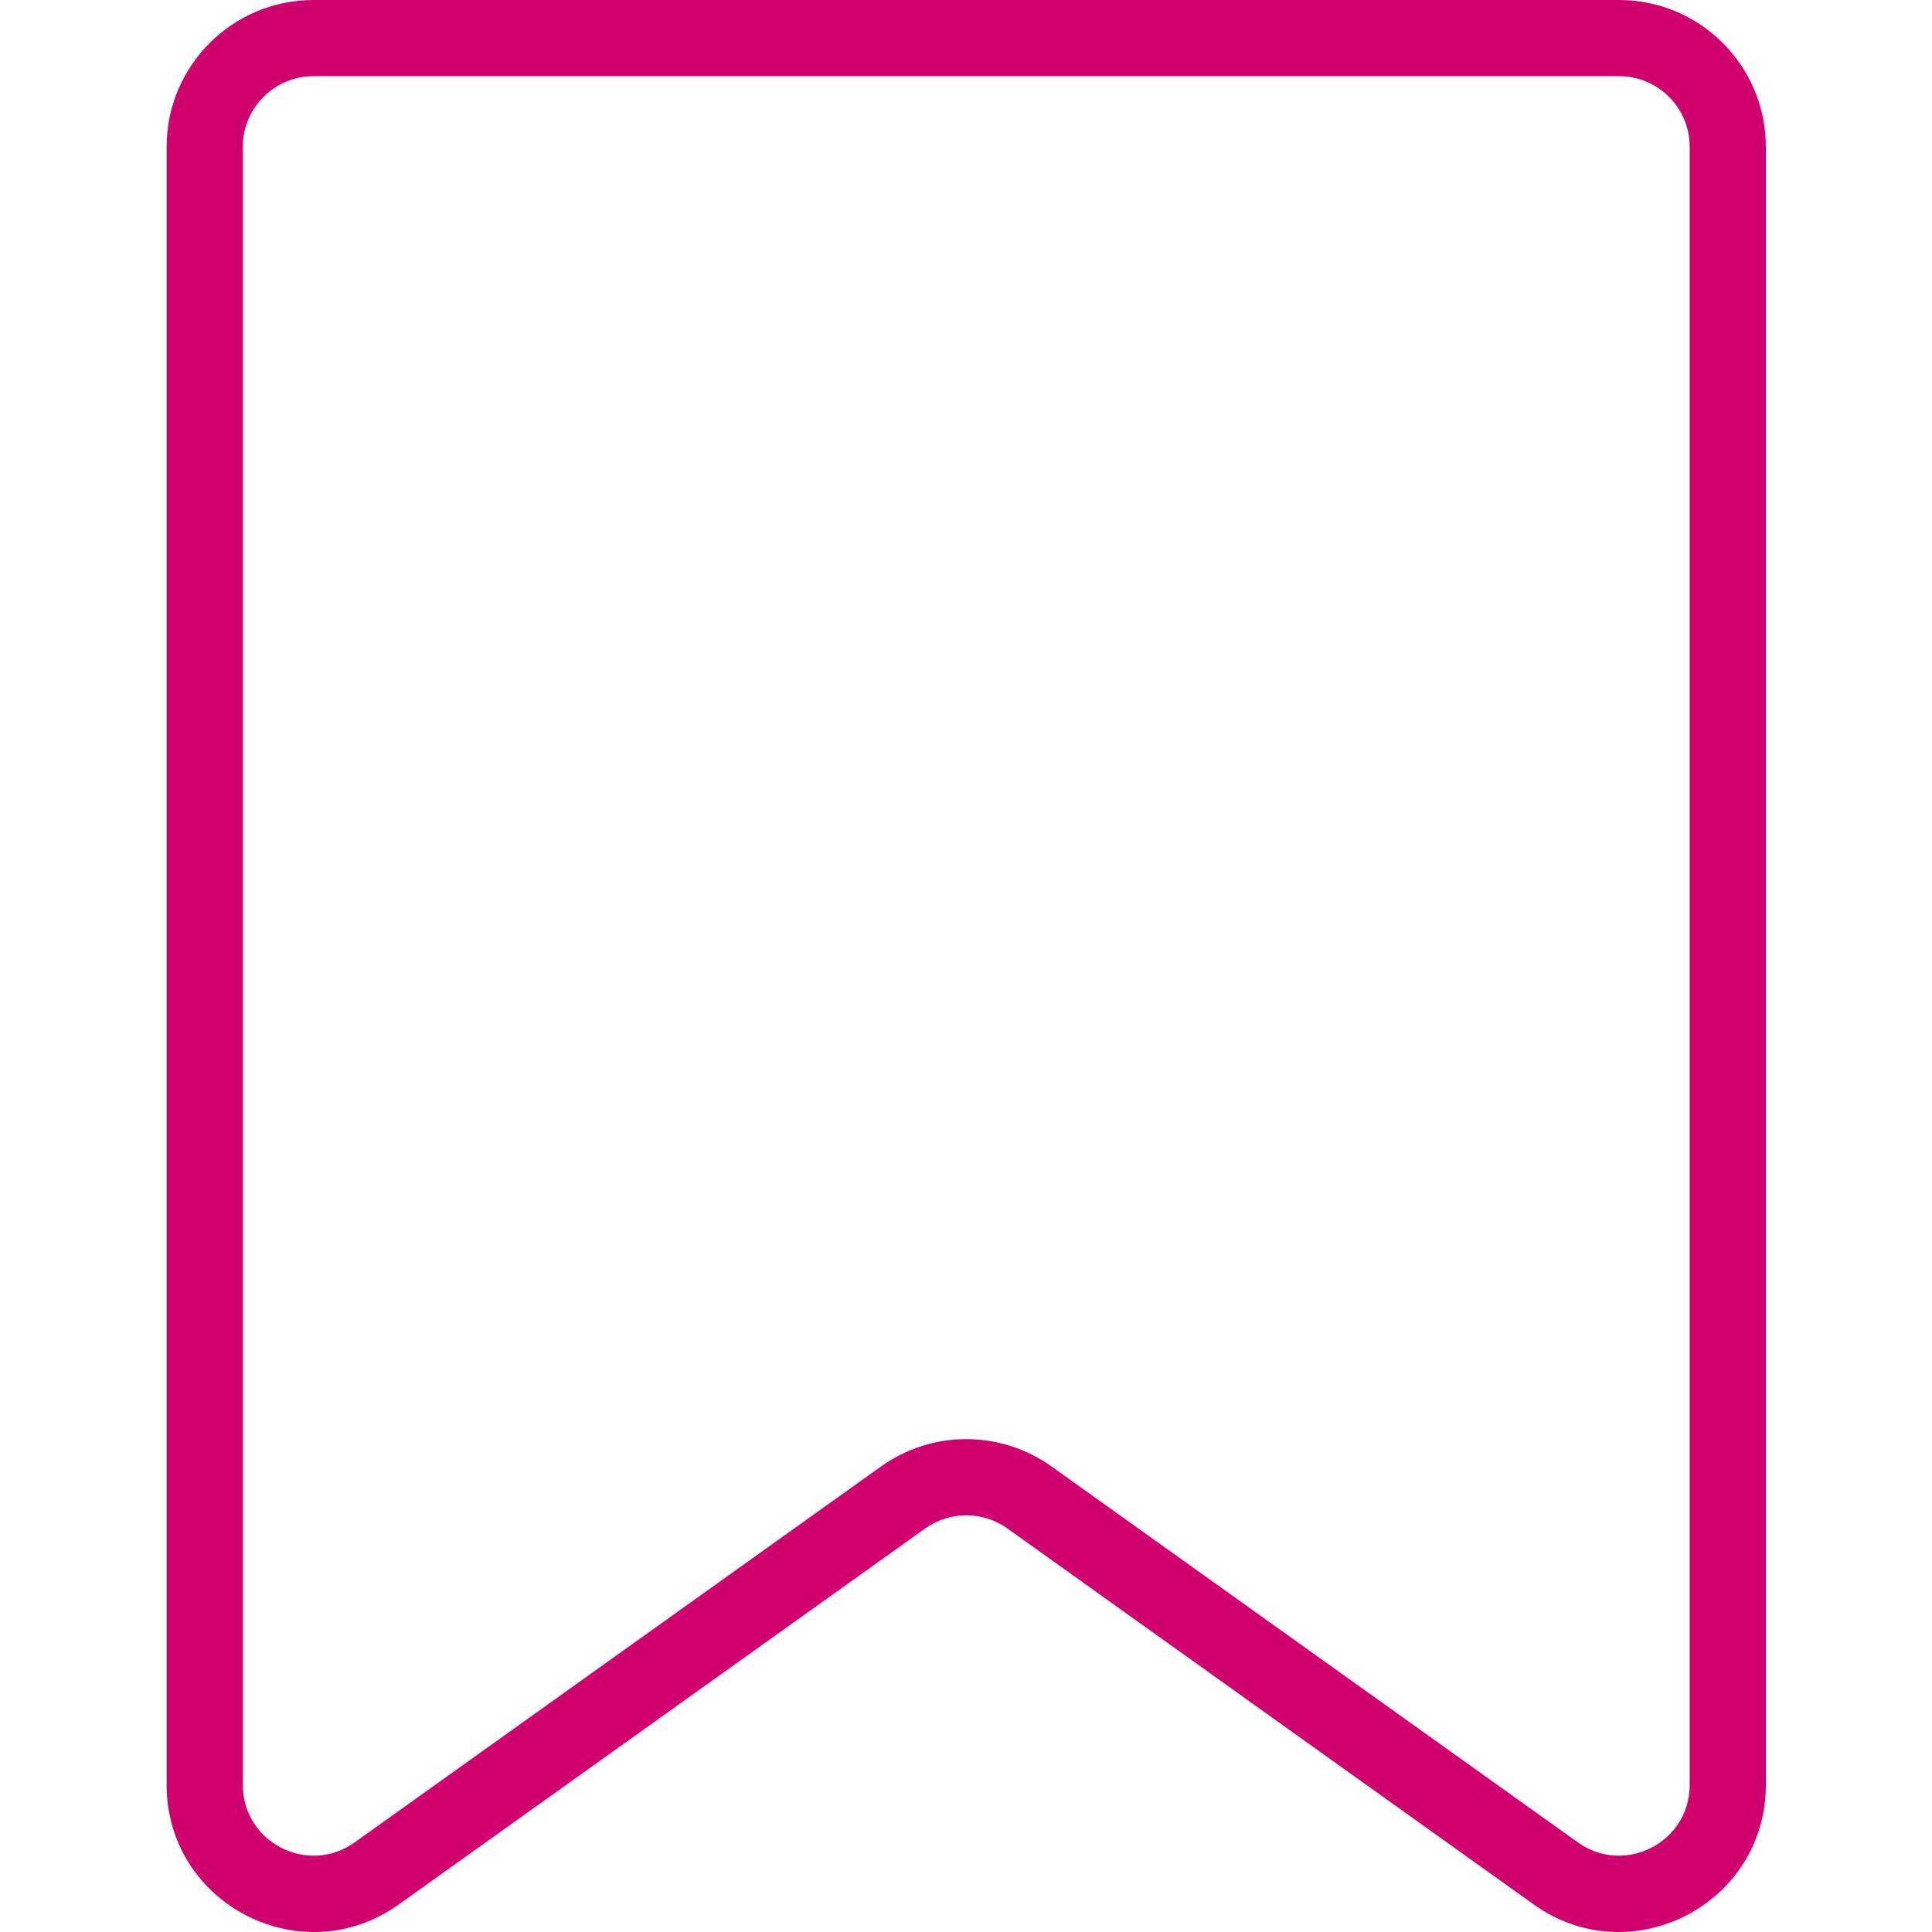 <svg width="24" height="24" viewBox="0 0 24 24" fill="none" xmlns="http://www.w3.org/2000/svg">
<path fill-rule="evenodd" clip-rule="evenodd" d="M2.07 1.824C2.07 0.817 2.887 0 3.895 0H20.112C21.119 0 21.936 0.817 21.936 1.824V22.172C21.936 23.656 20.259 24.52 19.051 23.657L12.514 18.987C12.208 18.769 11.798 18.769 11.493 18.987L4.955 23.657C3.748 24.52 2.07 23.656 2.07 22.172V1.824ZM3.895 0.946C3.41 0.946 3.016 1.339 3.016 1.824V22.172C3.016 22.887 3.824 23.302 4.405 22.887L10.943 18.218C11.577 17.764 12.429 17.764 13.064 18.218L19.601 22.887C20.183 23.302 20.99 22.887 20.99 22.172V1.824C20.99 1.339 20.597 0.946 20.112 0.946H3.895Z" fill="#D0006F"/>
</svg>
